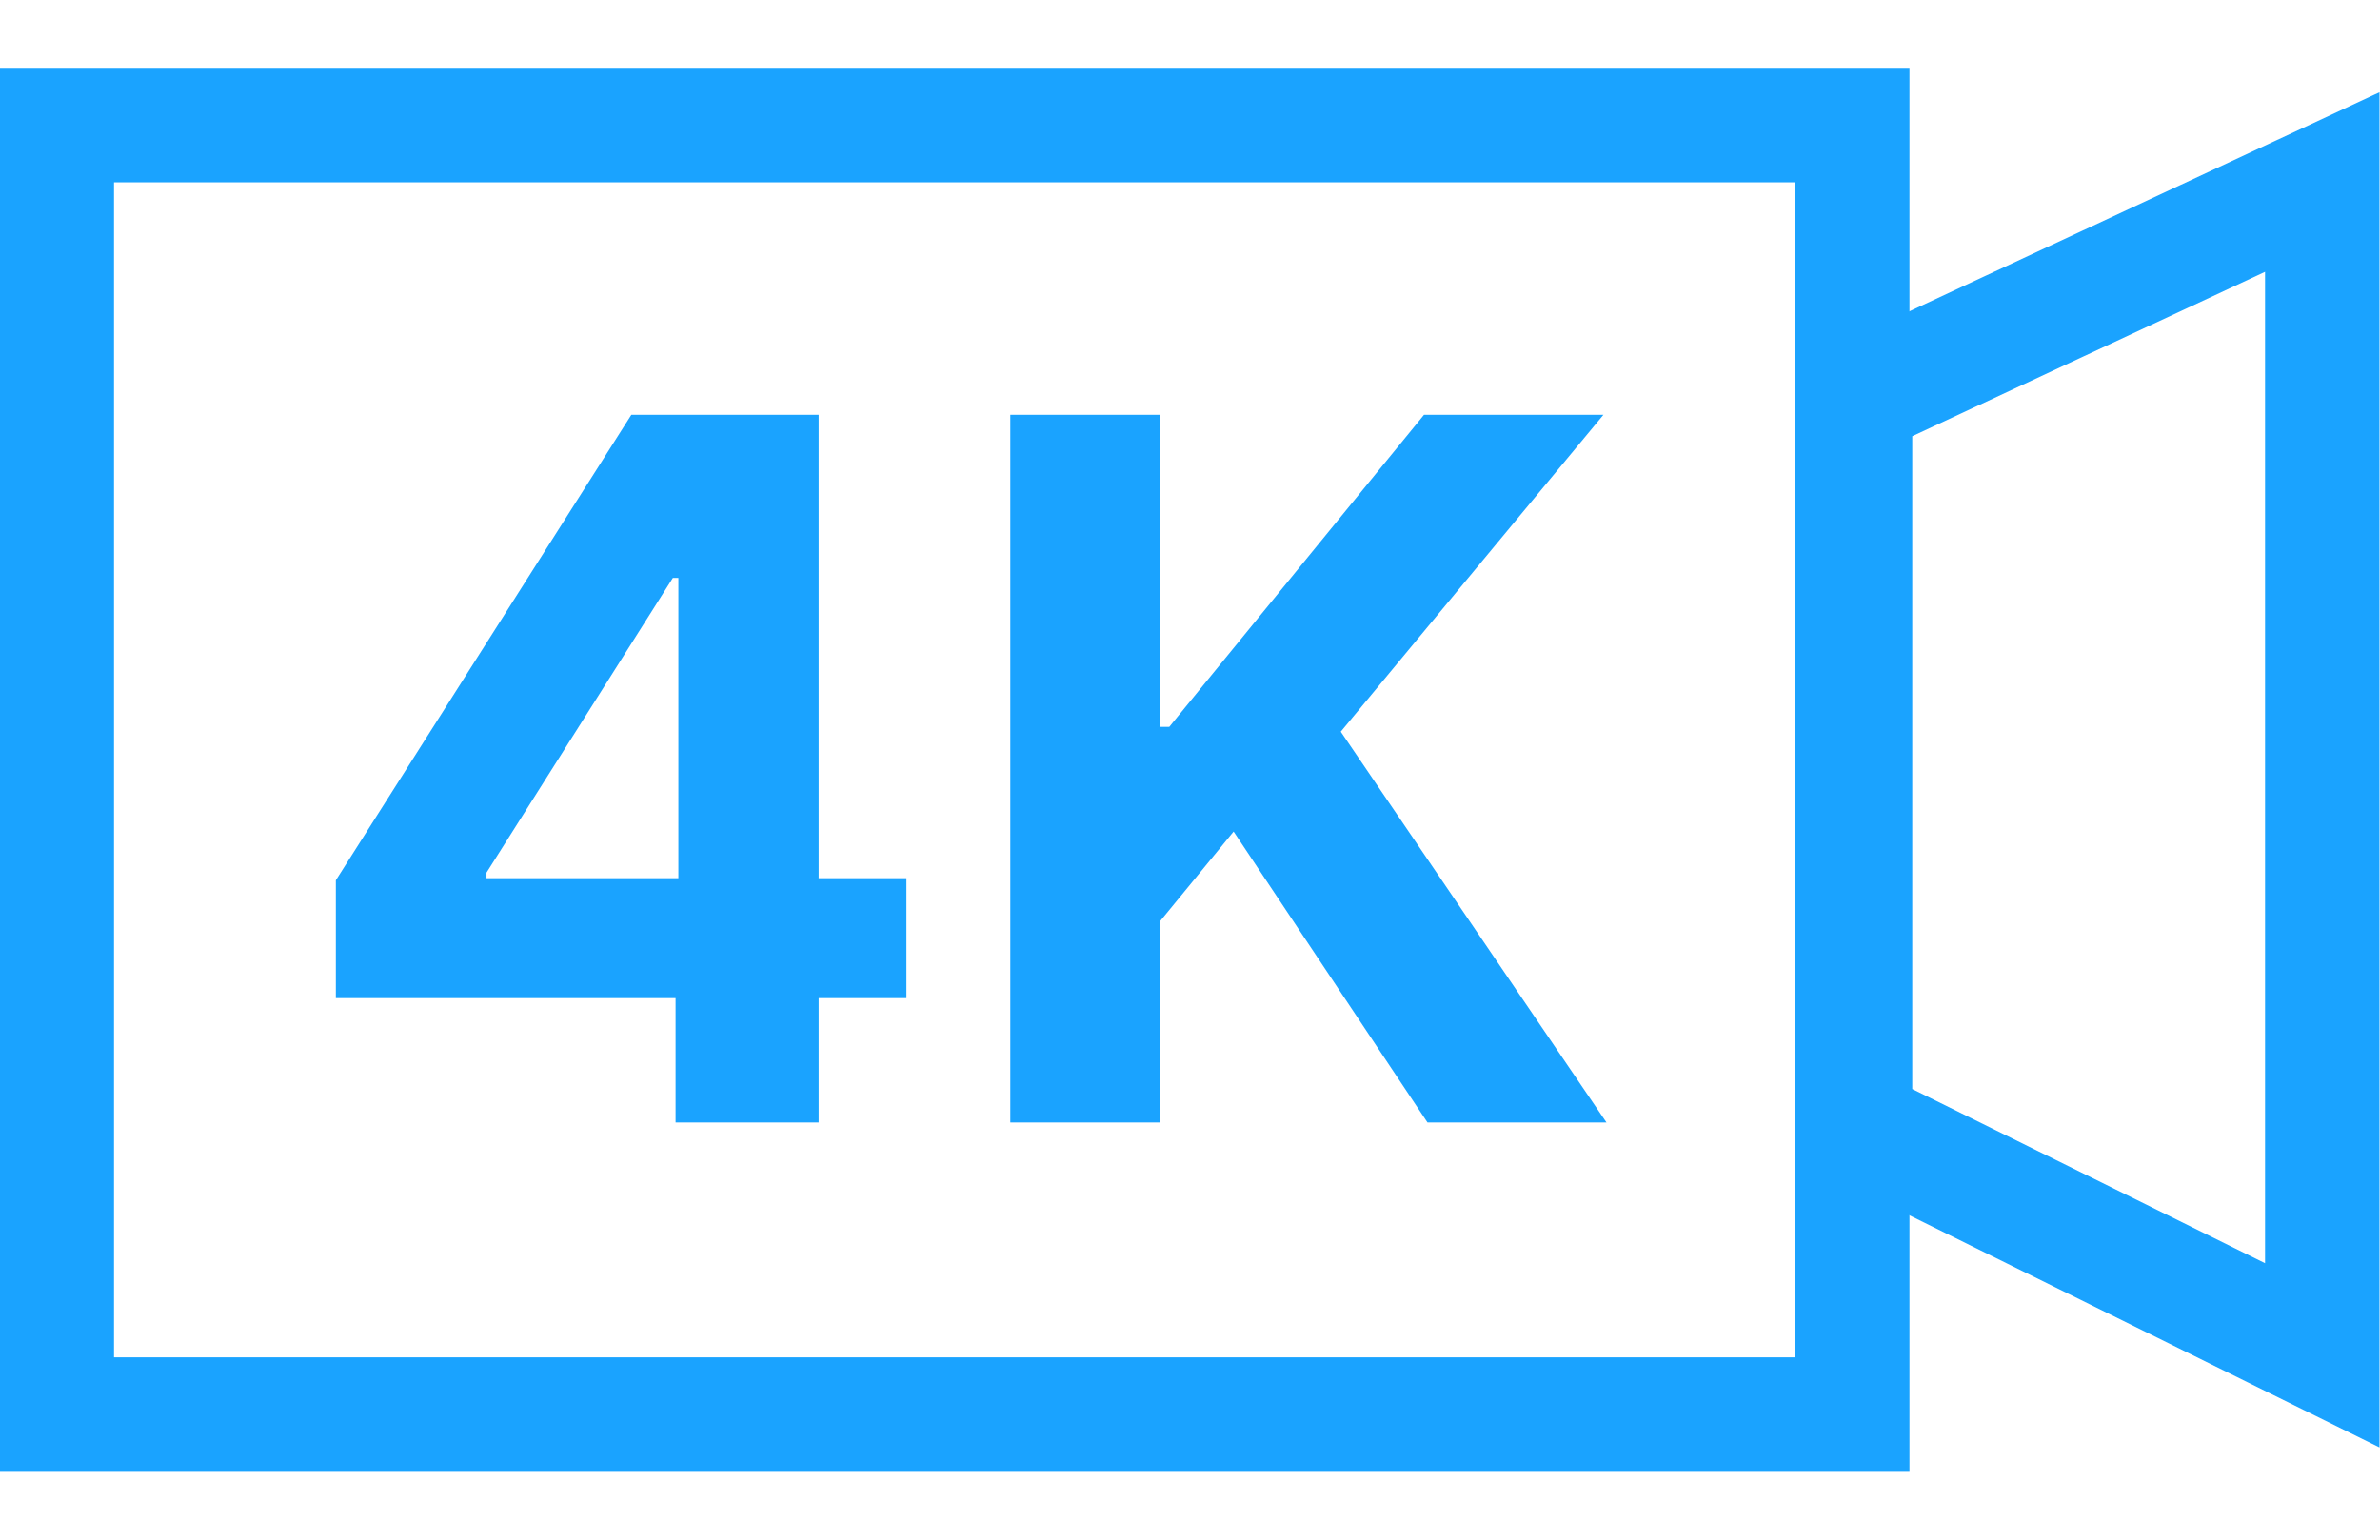 <svg width="34" height="22" viewBox="0 0 34 22" fill="none" xmlns="http://www.w3.org/2000/svg">
<path d="M14.433 16.039V5.927H16.571V10.386H16.704L20.343 5.927H22.906L19.154 10.455L22.95 16.039H20.393L17.623 11.882L16.571 13.165V16.039H14.433Z" fill="#1AA3FF"/>
<path d="M4.798 14.262V12.578L9.019 5.927H10.471V8.258H9.612L6.95 12.469V12.548H12.949V14.262H4.798ZM9.651 16.039V13.748L9.691 13.002V5.927H11.695V16.039H9.651Z" fill="#1AA3FF"/>
<path d="M27.278 0.969V21.031H-0.006V0.969H27.278ZM1.629 19.395H25.642V2.605H1.629V19.395Z" fill="#1AA3FF"/>
<path d="M33.993 20.682L25.682 16.577V5.191L33.993 1.318V20.682ZM27.318 6.233V15.561L32.358 18.05V3.884L27.318 6.233Z" fill="#1AA3FF"/>
</svg>
